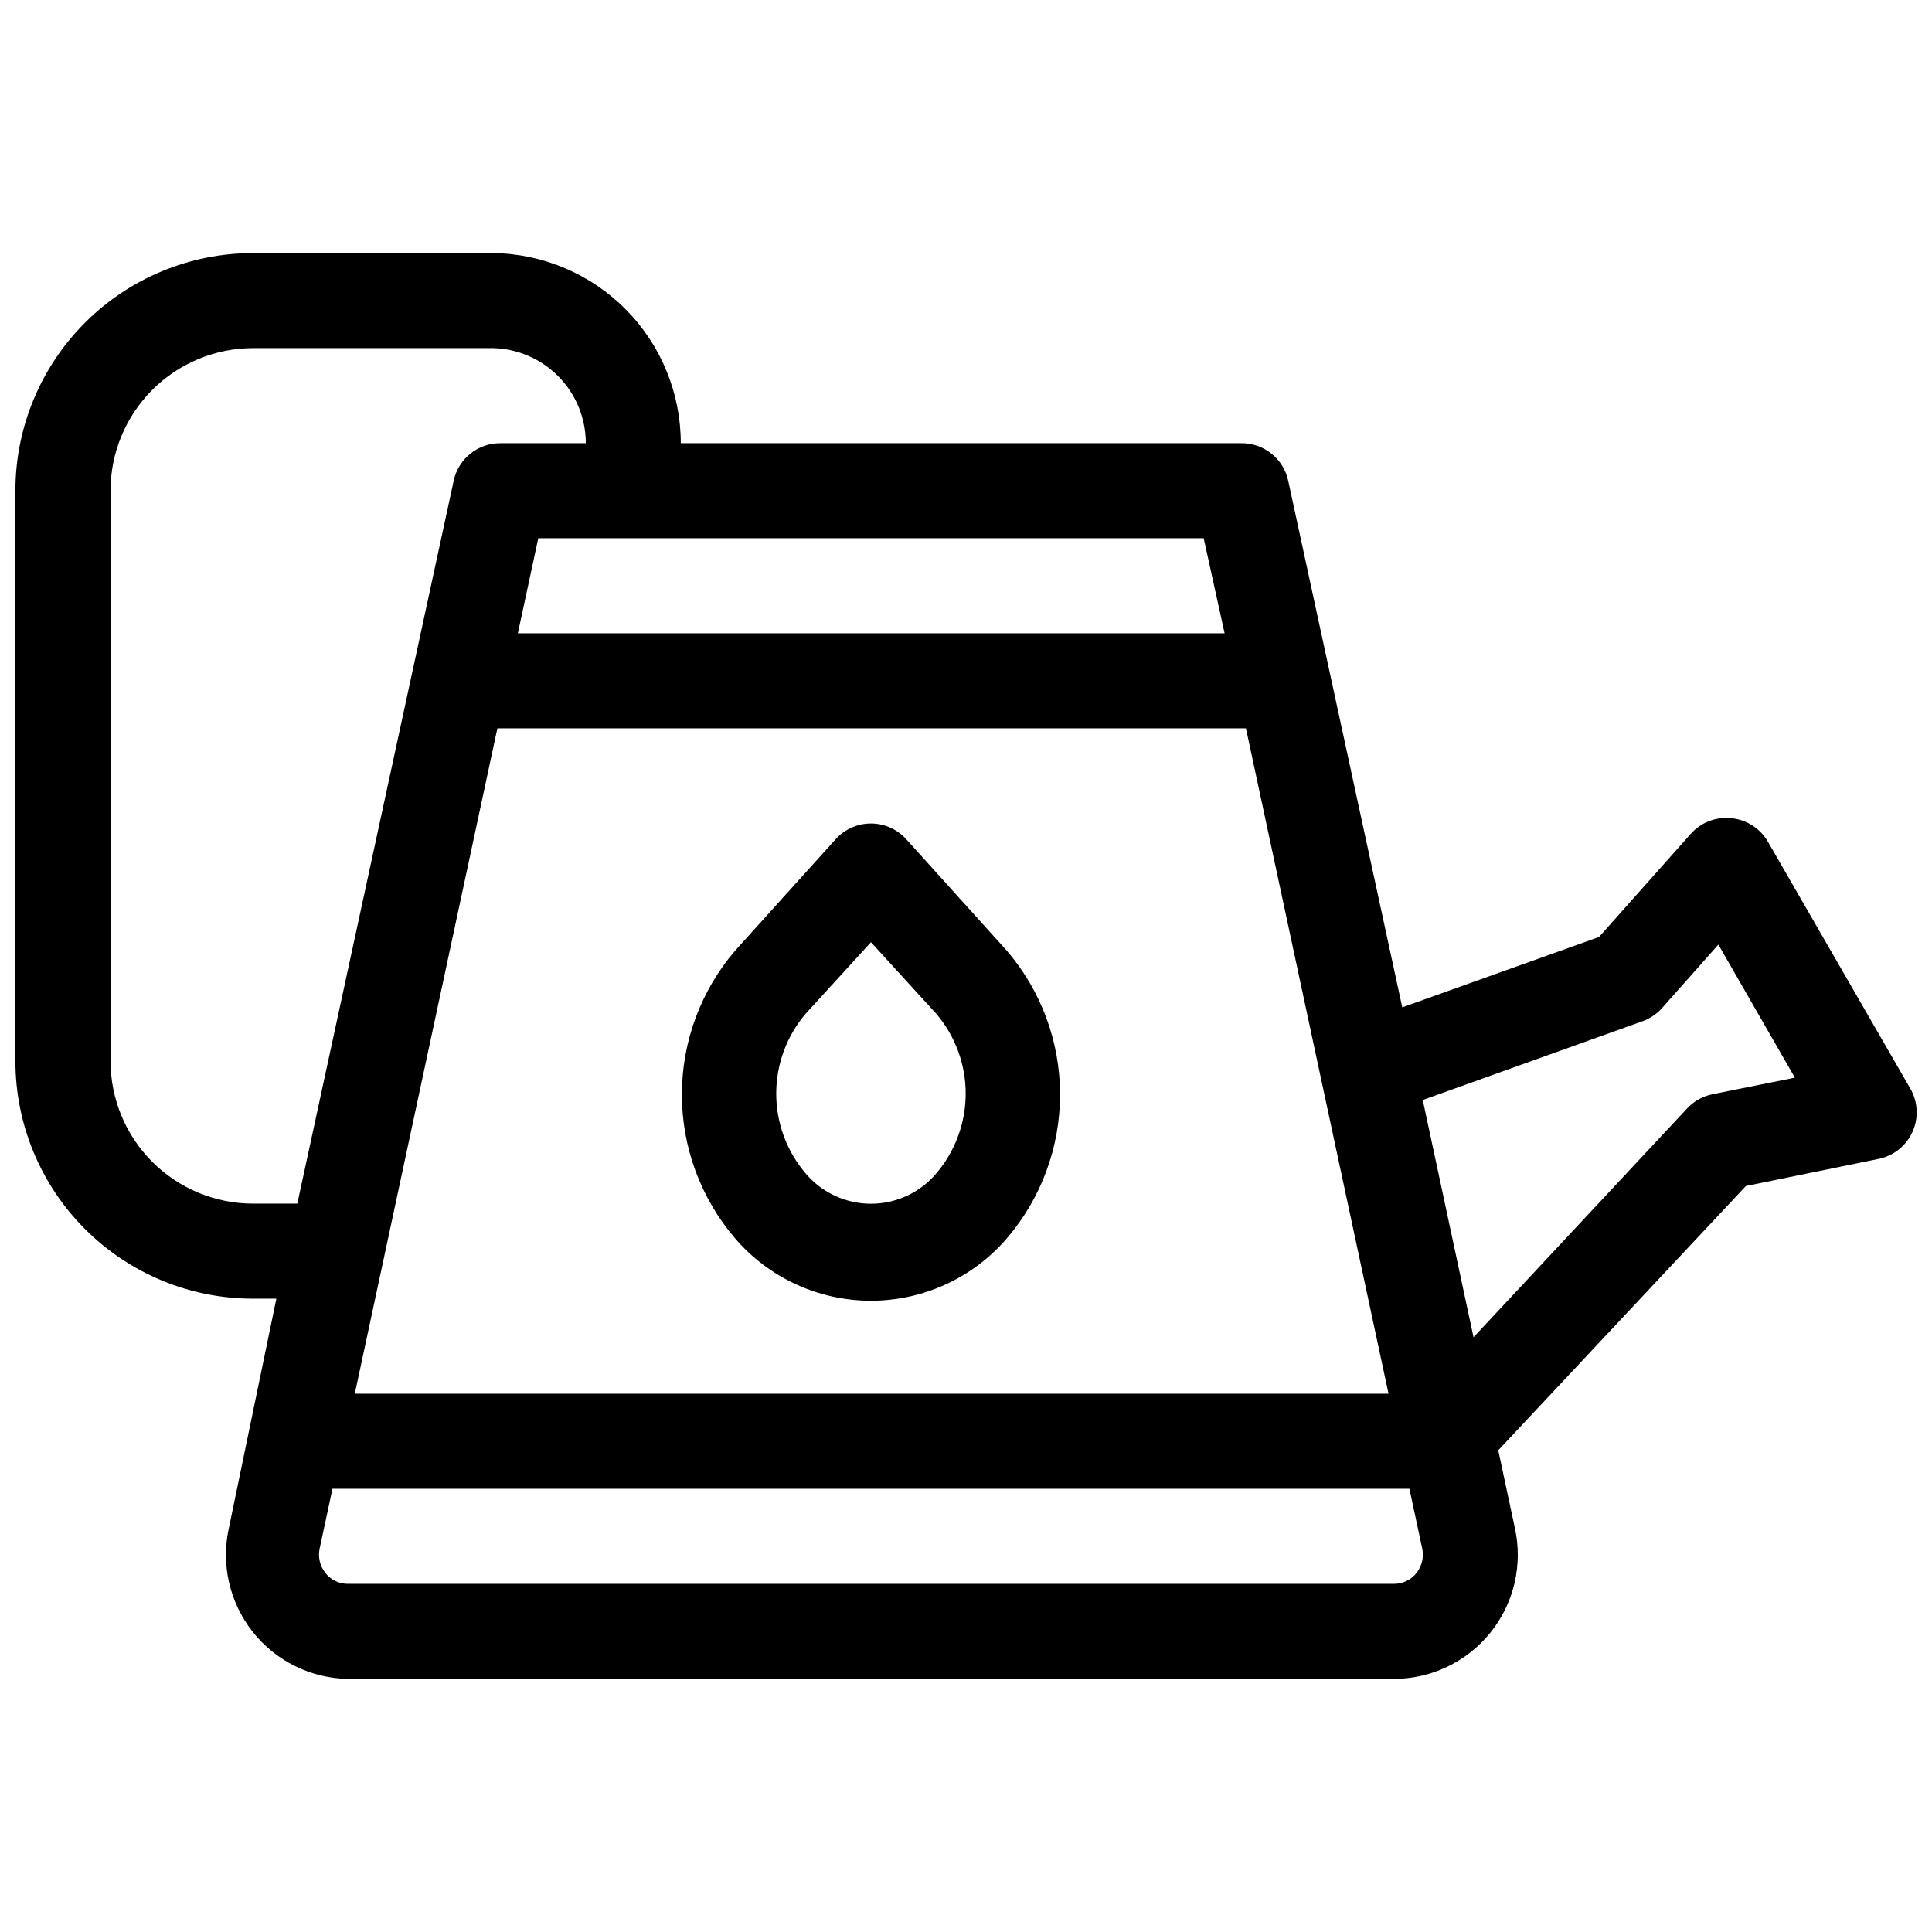 <?xml version="1.0" encoding="UTF-8"?>
<!-- Uploaded to: SVG Repo, www.svgrepo.com, Generator: SVG Repo Mixer Tools -->
<svg width="800px" height="800px" version="1.1" viewBox="144 144 512 512" xmlns="http://www.w3.org/2000/svg">
 <defs>
  <clipPath id="a">
   <path d="m148.09 211h503.81v378h-503.81z"/>
  </clipPath>
 </defs>
 <g clip-path="url(#a)">
  <path d="m217.24 488.16-12.594 60.836h-0.004c-2.117 9.641 0.207 19.727 6.336 27.465 6.129 7.738 15.41 12.312 25.281 12.461h277.09c9.961 0.004 19.383-4.508 25.625-12.266 6.242-7.762 8.629-17.934 6.492-27.66l-4.41-20.656 65.621-70.031 35.141-7.18 0.004 0.004c3.977-0.797 7.328-3.461 9-7.156 1.672-3.695 1.465-7.973-0.562-11.484l-37.785-65.496c-2.051-3.5-5.66-5.797-9.699-6.172-4.027-0.418-8.012 1.129-10.707 4.156l-24.309 27.332-52.145 18.641-30.227-139.55c-1.27-5.91-6.555-10.086-12.594-9.953h-148.38c0.004-13.25-5.219-25.973-14.531-35.402s-21.965-14.812-35.219-14.977h-63.605c-16.703 0-32.723 6.633-44.531 18.445-11.809 11.809-18.445 27.828-18.445 44.531v151.14c0 16.703 6.637 32.723 18.445 44.531 11.809 11.812 27.828 18.445 44.531 18.445zm300.27 50.383 3.402 15.871c0.469 2.258-0.086 4.609-1.512 6.422-1.453 1.855-3.691 2.926-6.047 2.898h-277.09c-2.359 0.027-4.594-1.043-6.047-2.898-1.43-1.812-1.98-4.164-1.512-6.422l3.402-15.871zm-241.7-201.52-37.785 176.33h273.95l-37.785-176.33zm258.71 161.34 56.551-60.582c1.781-1.926 4.113-3.246 6.676-3.781l21.914-4.41-20.277-35.266-14.863 16.75 0.004 0.004c-1.398 1.59-3.176 2.805-5.164 3.527l-58.316 20.906 13.477 62.977zm-195.73-102.4c-9.09 10.613-14.086 24.125-14.086 38.102 0 13.973 4.996 27.484 14.086 38.098 9.02 10.504 22.176 16.547 36.023 16.547 13.844 0 27-6.043 36.023-16.547 9.09-10.613 14.086-24.125 14.086-38.098 0-13.977-4.996-27.488-14.086-38.102l-26.703-29.598c-2.387-2.629-5.773-4.125-9.32-4.125-3.551 0-6.934 1.496-9.32 4.125zm53.277 16.625-17.254-18.895-17.258 18.895c-5.062 5.91-7.848 13.438-7.848 21.223s2.785 15.312 7.848 21.223c4.309 5.055 10.617 7.969 17.258 7.969s12.949-2.914 17.254-7.969c5.066-5.91 7.848-13.438 7.848-21.223s-2.781-15.312-7.848-21.223zm-92.824-151.14c0-6.57-2.566-12.887-7.156-17.59-4.59-4.707-10.836-7.434-17.406-7.598h-63.605c-10.023 0-19.633 3.981-26.719 11.066-7.086 7.086-11.066 16.695-11.066 26.719v151.14c0 10.023 3.981 19.633 11.066 26.719 7.086 7.086 16.695 11.07 26.719 11.07h11.715l41.438-191.57c1.266-5.91 6.551-10.086 12.594-9.953zm169.15 50.383h-187.16l5.414-25.191h176.34l5.543 25.191z" fill-rule="evenodd"/>
 </g>
</svg>